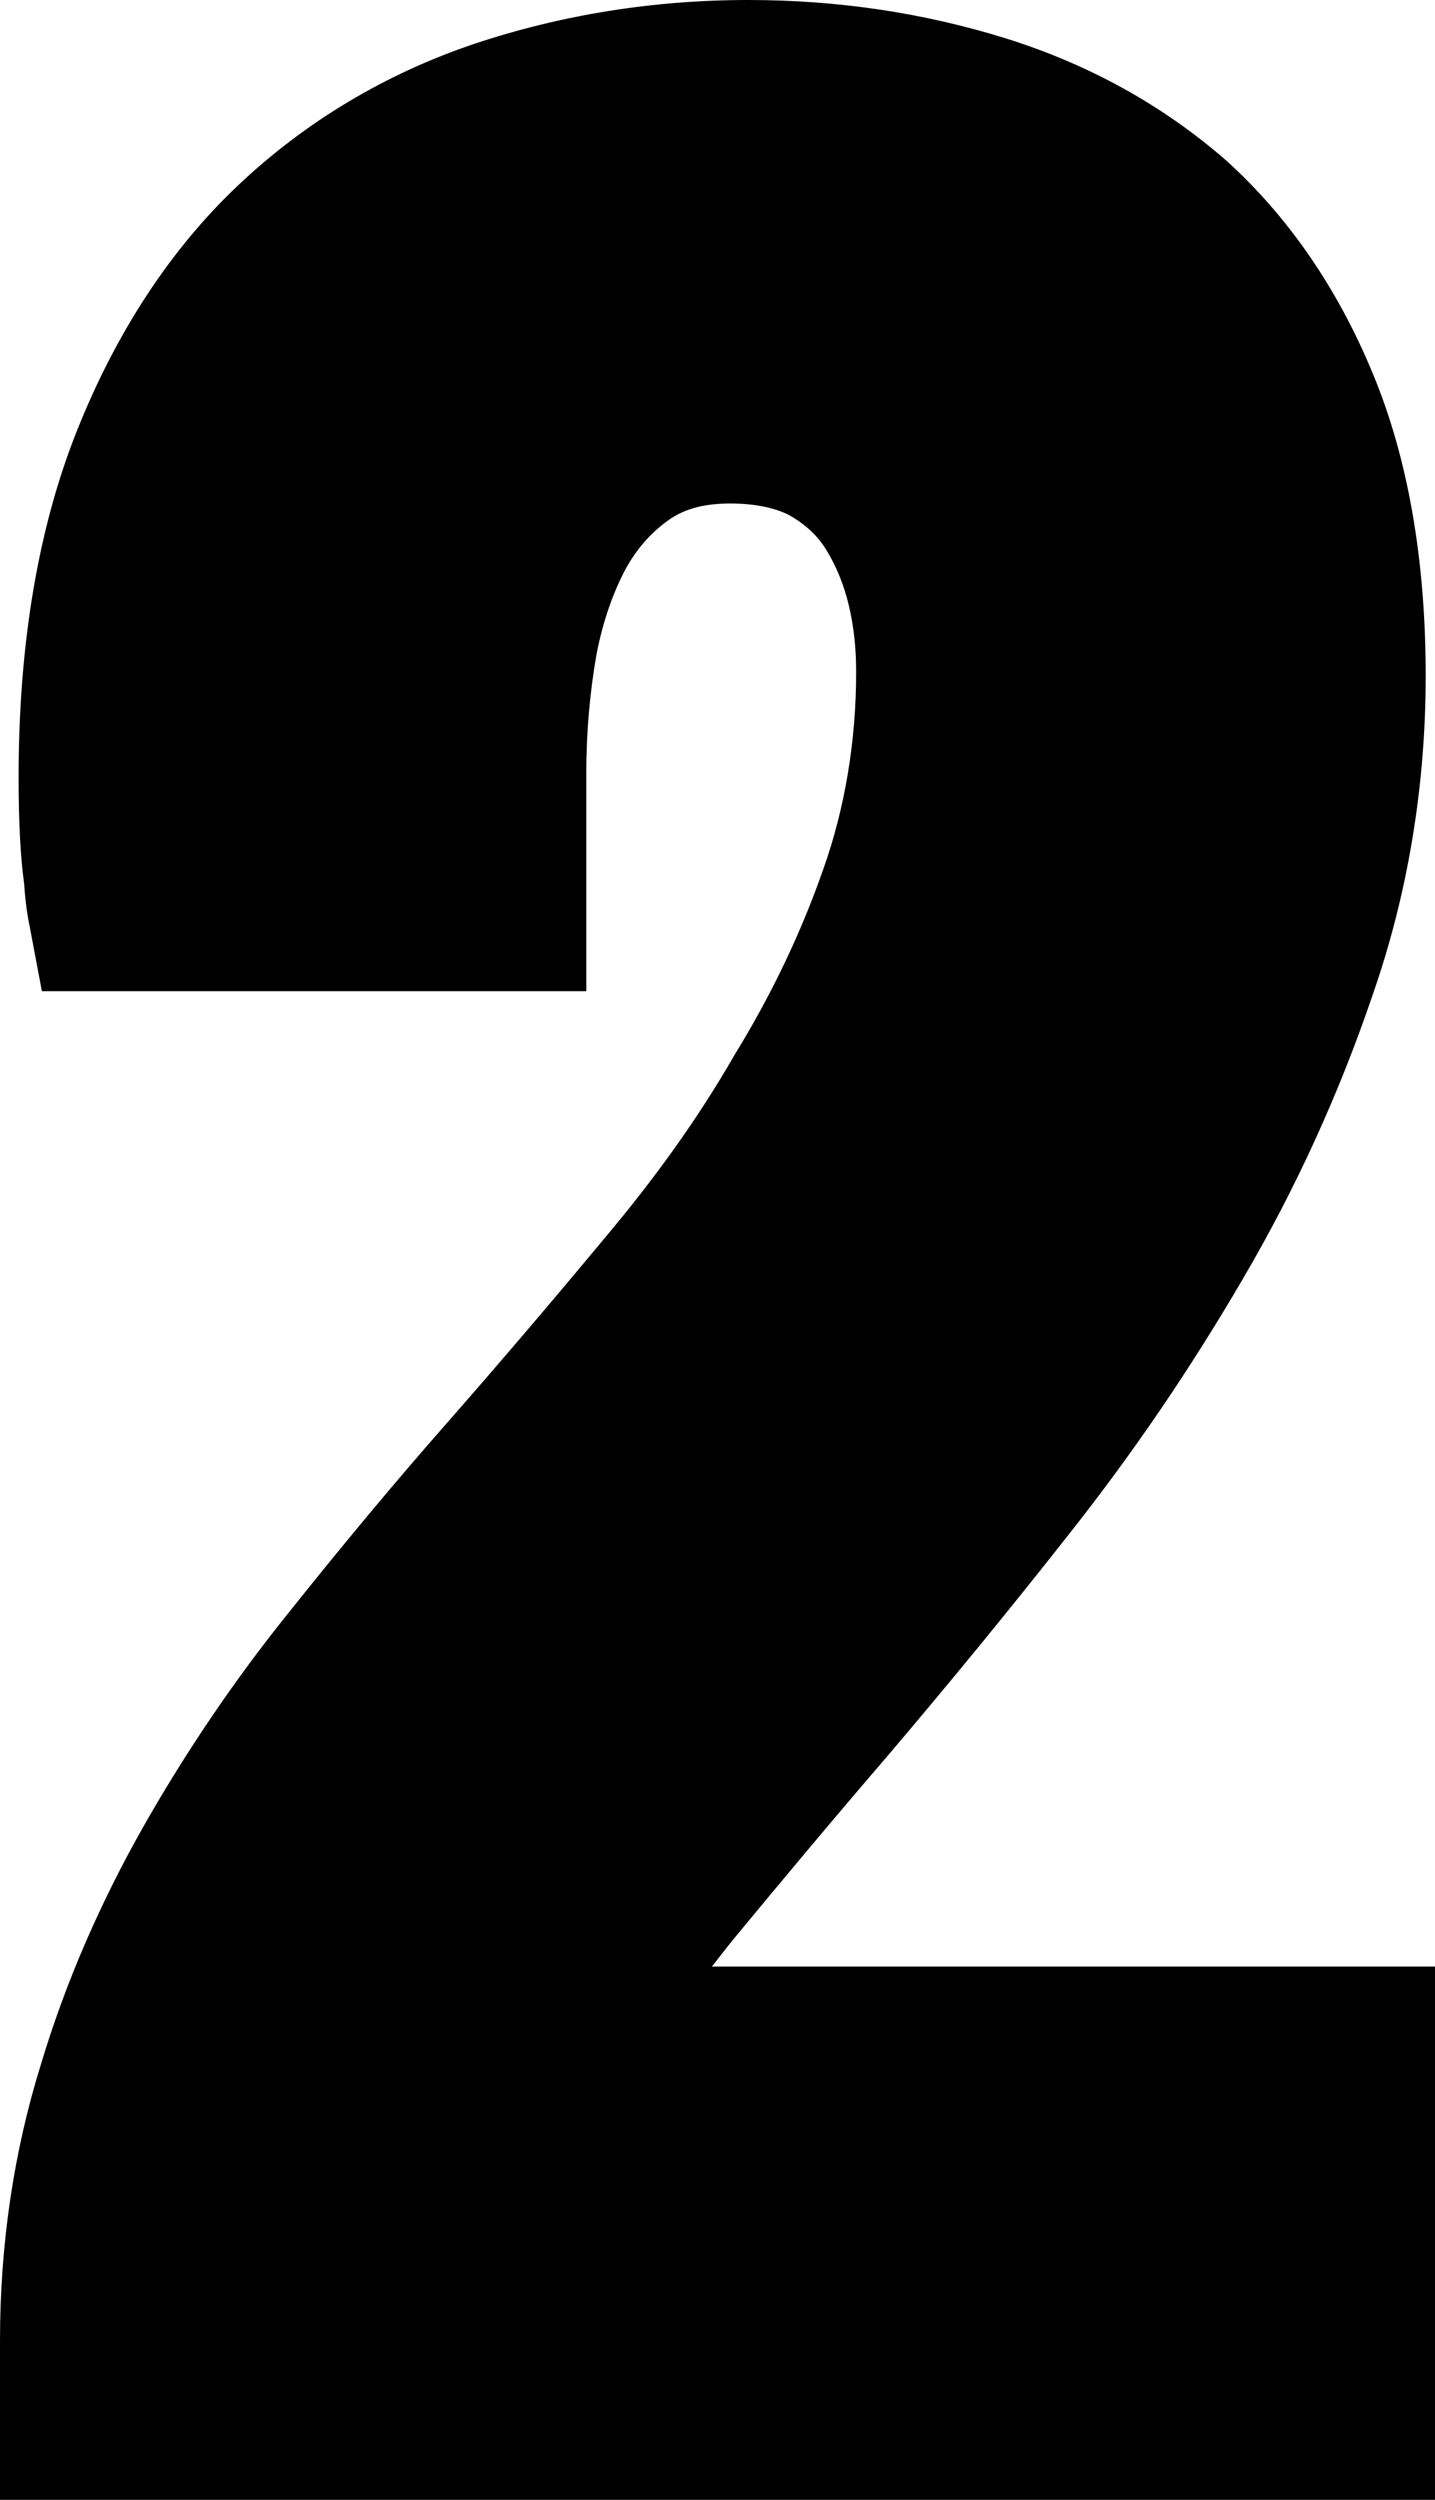 <?xml version="1.0" encoding="UTF-8"?><!-- Generator: Adobe Illustrator 22.1.0, SVG Export Plug-In . SVG Version: 6.00 Build 0)  --><svg xmlns="http://www.w3.org/2000/svg" enable-background="new 0 0 154.2 268.6" id="Layer_1" version="1.1" viewBox="0 0 154.2 268.6" x="0px" xml:space="preserve" y="0px">
<g id="p">
	<g id="change1_1">
		<path d="m78.7 208.5c5.2-6.3 10.8-13 16.9-20.1 6.2-7.3 12.7-15.2 19.3-23.6 6.8-8.6 13-17.7 18.6-27.3 5.7-9.7 10.4-20 14-30.6 3.8-10.9 5.7-22.5 5.7-34.3 0-12.4-1.9-23.4-5.7-32.5-3.8-9.2-9.2-17-15.9-23-6.7-5.8-14.6-10.2-23.6-13-8.7-2.7-17.9-4.1-27.6-4.1-10.2 0-20.1 1.6-29.4 4.7-9.5 3.2-18.1 8.3-25.4 15.2s-13.1 15.8-17.3 26.3-6.3 23-6.3 37.3c0 4.9 0.2 8.6 0.6 11.5 0.1 1.6 0.3 3.2 0.6 4.6l1.3 6.9h58.5v-23.4c0-4.5 0.4-8.8 1.1-12.8 0.7-3.6 1.8-6.7 3.2-9.3 1.3-2.3 2.9-4 4.8-5.3 1.7-1.1 3.7-1.6 6.4-1.6s4.9 0.5 6.4 1.3c1.7 1 3 2.2 3.9 3.7 1.1 1.8 1.9 3.8 2.4 5.9 0.6 2.5 0.8 4.9 0.8 7.2 0 7.4-1.2 14.6-3.5 21.1-2.4 6.9-5.6 13.6-9.6 20.1-3.9 6.8-8.6 13.3-13.9 19.6-5.4 6.5-11.1 13.2-16.8 19.7-5.9 6.7-11.7 13.7-17.2 20.6-5.8 7.2-11 14.9-15.5 22.8-4.6 8.1-8.4 16.7-11.1 25.7-2.9 9.3-4.4 19.3-4.4 29.7v17.1h154.2v-57.3h-77.7c0.7-0.9 1.4-1.8 2.2-2.8z" fill="inherit"/>
	</g>
</g>
</svg>